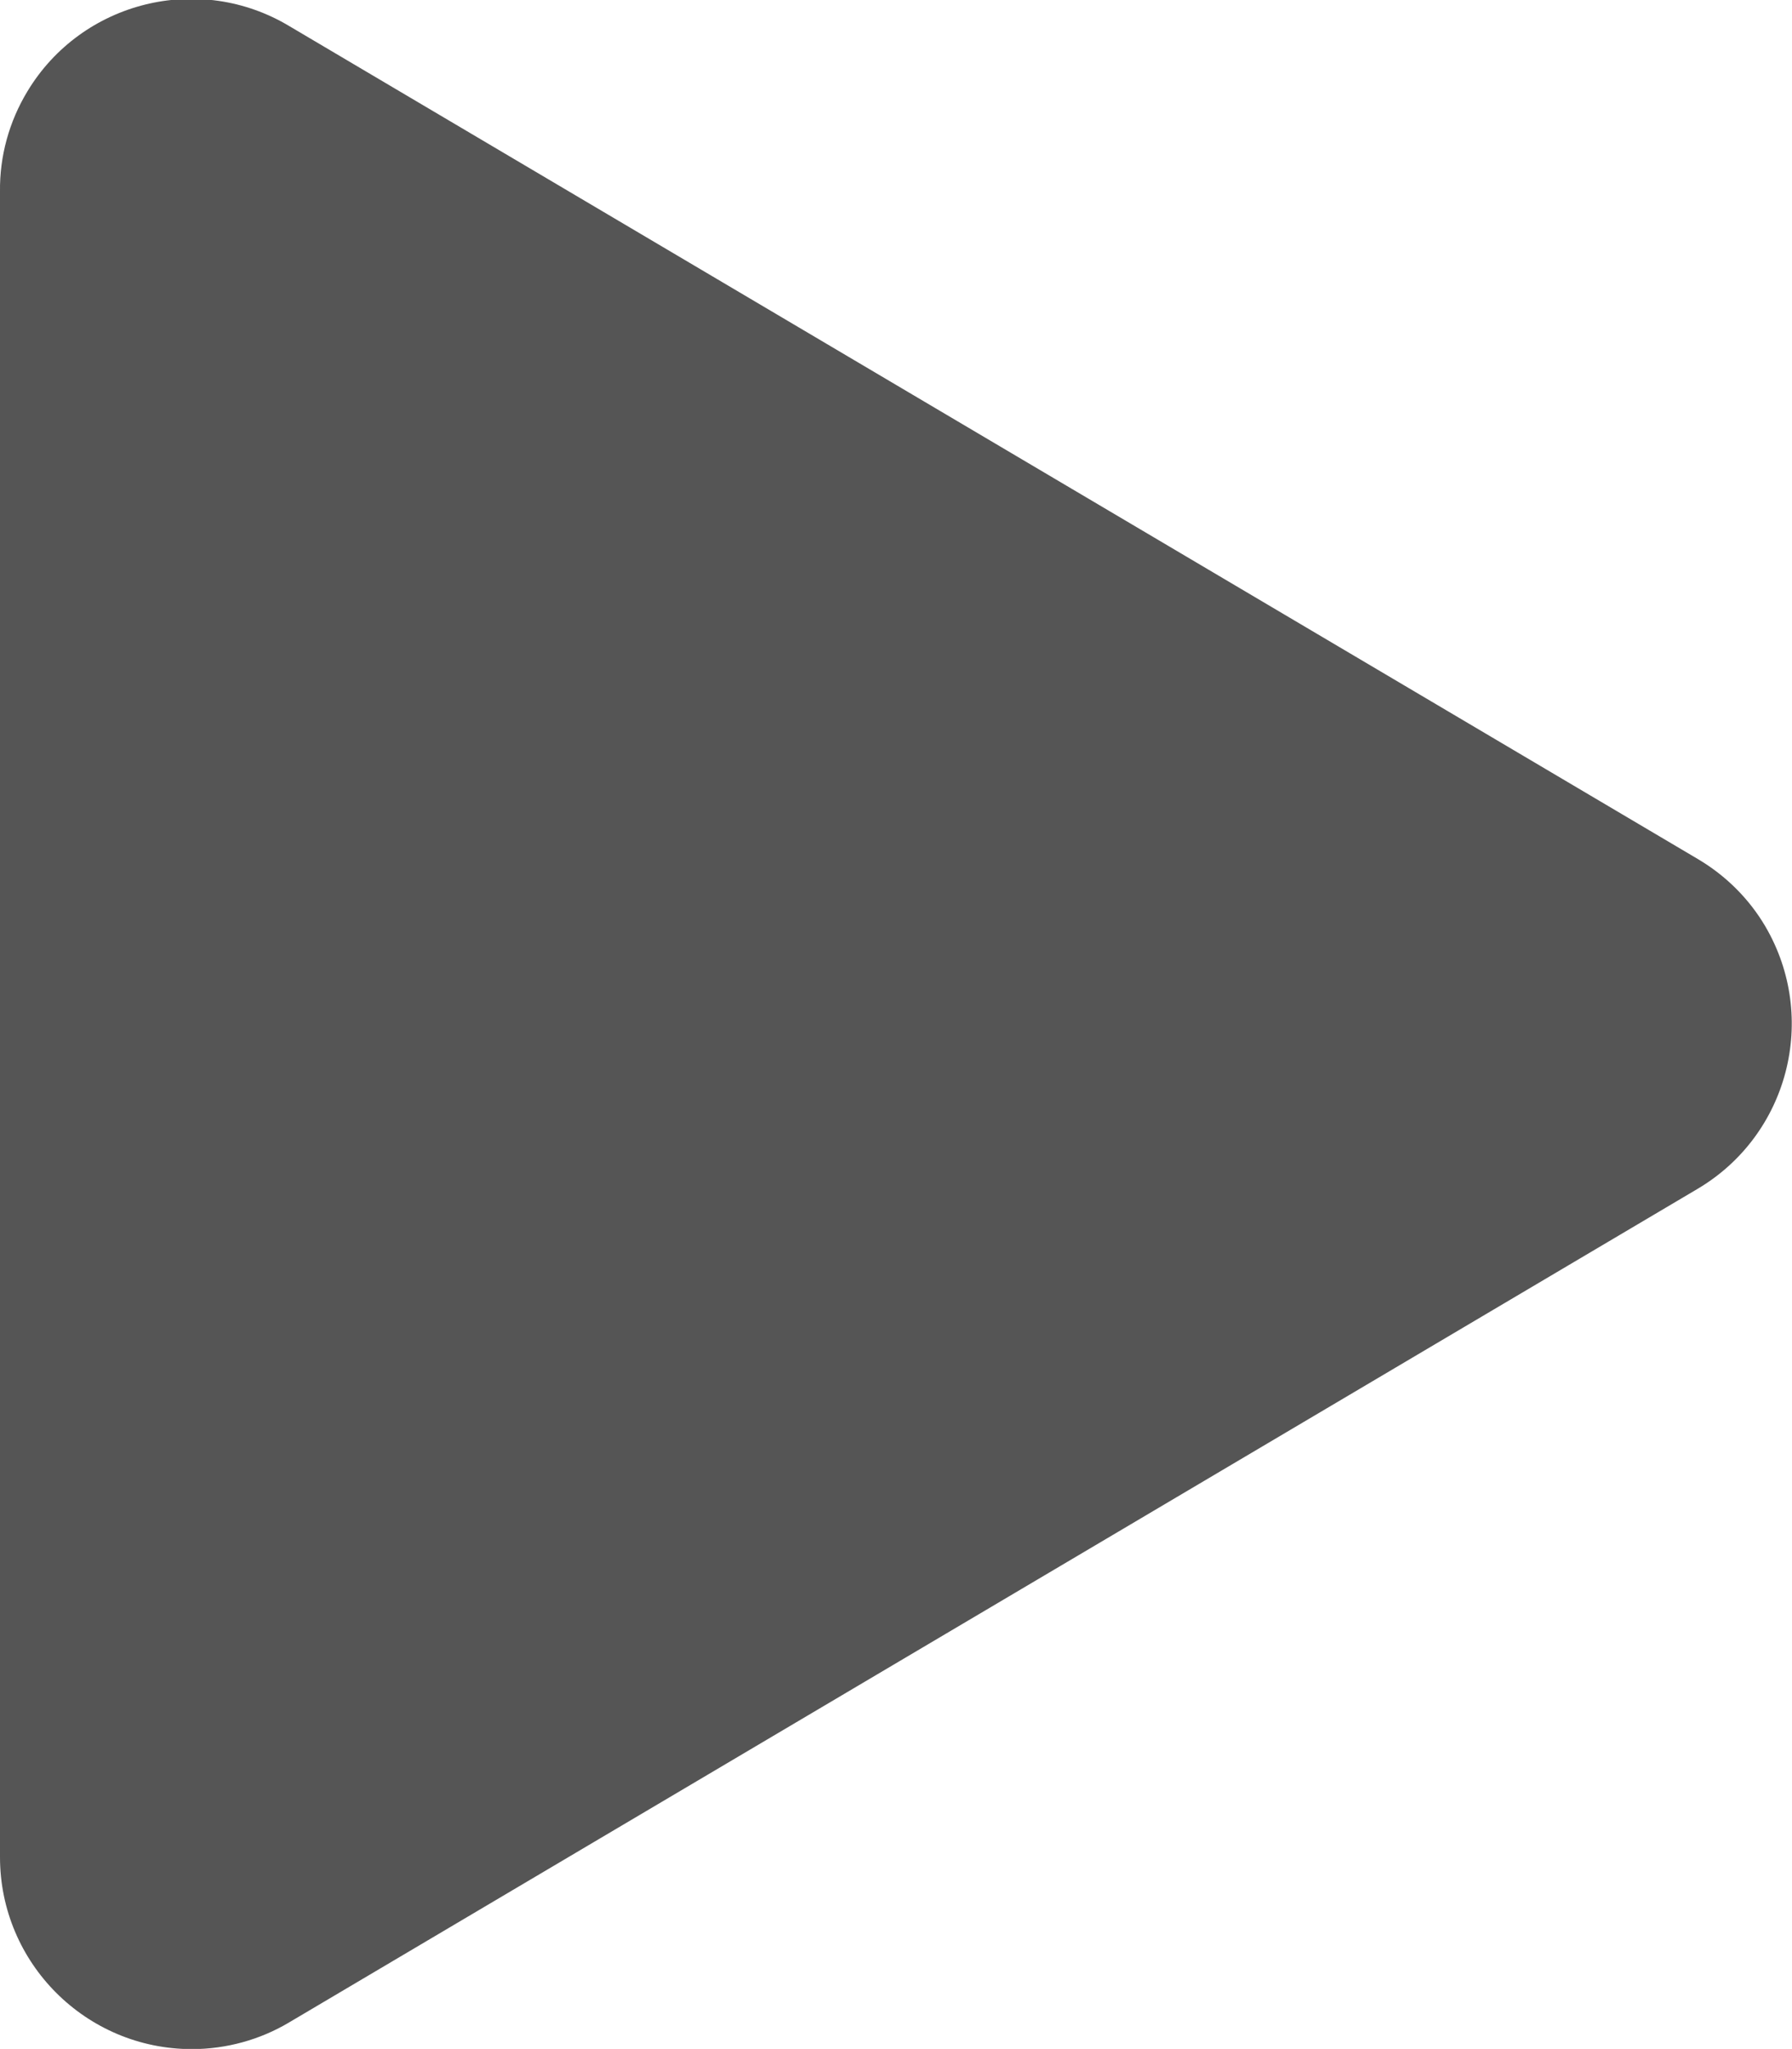 <?xml version="1.0" encoding="utf-8"?>
<!-- Generator: Adobe Illustrator 16.0.0, SVG Export Plug-In . SVG Version: 6.00 Build 0)  -->
<!DOCTYPE svg PUBLIC "-//W3C//DTD SVG 1.1//EN" "http://www.w3.org/Graphics/SVG/1.1/DTD/svg11.dtd">
<svg version="1.1" id="Layer_1" xmlns="http://www.w3.org/2000/svg" xmlns:xlink="http://www.w3.org/1999/xlink" x="0px" y="0px"
	 width="8.104px" height="9.264px" viewBox="0 0 8.104 9.264" enable-background="new 0 0 8.104 9.264" xml:space="preserve">
<path id="Icon_awesome-play" fill="#555555" d="M7.678,3.884L1.31,0.119C0.902-0.127,0.37,0.005,0.124,0.413
	C0.041,0.55-0.002,0.707,0,0.866v7.531c0,0.479,0.389,0.868,0.868,0.868c0.154,0,0.308-0.042,0.44-0.121l6.368-3.768
	c0.412-0.243,0.55-0.774,0.307-1.188C7.91,4.064,7.805,3.959,7.678,3.884z"/>
</svg>

